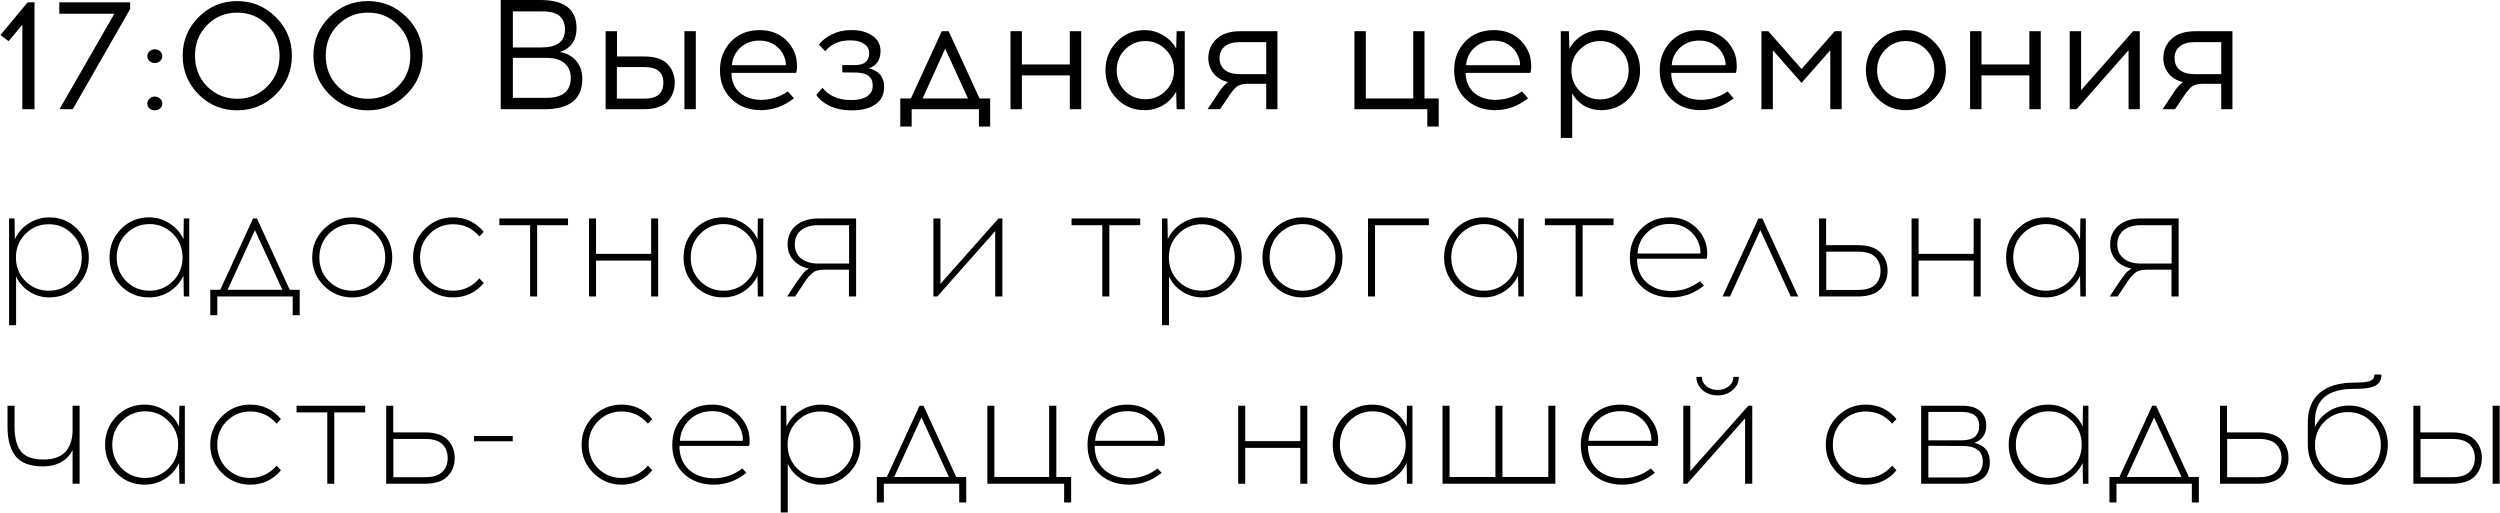 <?xml version="1.0" encoding="UTF-8"?> <svg xmlns="http://www.w3.org/2000/svg" width="2243" height="460" viewBox="0 0 2243 460" fill="none"><path d="M30.96 98H20.04V22.12L7.72 36.96L0.44 31.36L24.8 2.1H30.96V98ZM116.773 8.12L65.253 98H53.353L102.633 12.32H53.213V2.1H116.773V8.12ZM134.116 46.06C135.423 44.847 137.009 44.24 138.876 44.24C140.743 44.24 142.329 44.847 143.636 46.06C144.943 47.18 145.596 48.627 145.596 50.4C145.596 52.08 144.943 53.527 143.636 54.74C142.329 55.953 140.743 56.56 138.876 56.56C137.009 56.56 135.423 55.953 134.116 54.74C132.809 53.527 132.156 52.08 132.156 50.4C132.156 48.627 132.809 47.18 134.116 46.06ZM134.116 88.48C135.423 87.267 137.009 86.66 138.876 86.66C140.743 86.66 142.329 87.267 143.636 88.48C144.943 89.693 145.596 91.14 145.596 92.82C145.596 94.593 144.943 96.087 143.636 97.3C142.329 98.42 140.743 98.98 138.876 98.98C137.009 98.98 135.423 98.42 134.116 97.3C132.809 96.087 132.156 94.593 132.156 92.82C132.156 91.14 132.809 89.693 134.116 88.48ZM178.174 15.4C187.694 5.787 199.221 0.98 212.754 0.98C226.288 0.98 237.861 5.787 247.474 15.4C257.088 24.92 261.894 36.447 261.894 49.98C261.894 63.513 257.088 75.087 247.474 84.7C237.954 94.22 226.381 98.98 212.754 98.98C199.221 98.98 187.694 94.22 178.174 84.7C168.654 75.087 163.894 63.513 163.894 49.98C163.894 36.447 168.654 24.92 178.174 15.4ZM239.774 22.4C232.494 15.027 223.534 11.34 212.894 11.34C202.254 11.34 193.248 15.027 185.874 22.4C178.594 29.773 174.954 38.967 174.954 49.98C174.954 60.993 178.594 70.187 185.874 77.56C193.248 84.933 202.254 88.62 212.894 88.62C223.534 88.62 232.494 84.933 239.774 77.56C247.148 70.187 250.834 60.993 250.834 49.98C250.834 38.967 247.148 29.773 239.774 22.4ZM295.479 15.4C304.999 5.787 316.526 0.98 330.059 0.98C343.592 0.98 355.166 5.787 364.779 15.4C374.392 24.92 379.199 36.447 379.199 49.98C379.199 63.513 374.392 75.087 364.779 84.7C355.259 94.22 343.686 98.98 330.059 98.98C316.526 98.98 304.999 94.22 295.479 84.7C285.959 75.087 281.199 63.513 281.199 49.98C281.199 36.447 285.959 24.92 295.479 15.4ZM357.079 22.4C349.799 15.027 340.839 11.34 330.199 11.34C319.559 11.34 310.552 15.027 303.179 22.4C295.899 29.773 292.259 38.967 292.259 49.98C292.259 60.993 295.899 70.187 303.179 77.56C310.552 84.933 319.559 88.62 330.199 88.62C340.839 88.62 349.799 84.933 357.079 77.56C364.452 70.187 368.139 60.993 368.139 49.98C368.139 38.967 364.452 29.773 357.079 22.4ZM449.234 -6.67572e-06H484.794C506.447 -6.67572e-06 517.274 8.4 517.274 25.2C517.274 36.213 512.327 43.353 502.434 46.62C508.781 47.833 513.681 50.587 517.134 54.88C520.681 59.173 522.454 64.493 522.454 70.84C522.454 88.947 511.067 98 488.294 98H449.234V-6.67572e-06ZM460.154 10.22V42.56H485.774C499.867 42.56 506.914 37.193 506.914 26.46C506.914 21.513 505.421 17.593 502.434 14.7C499.541 11.713 493.987 10.22 485.774 10.22H460.154ZM460.154 51.94V87.78H490.254C504.814 87.78 512.094 81.807 512.094 69.86C512.094 64.353 510.274 60.013 506.634 56.84C502.994 53.573 497.534 51.94 490.254 51.94H460.154ZM553.588 50.68H577.668C587.654 50.68 594.748 52.967 598.948 57.54C603.241 62.113 605.388 67.667 605.388 74.2C605.388 77.28 604.921 80.127 603.988 82.74C603.148 85.353 601.748 87.873 599.788 90.3C597.828 92.633 594.934 94.5 591.108 95.9C587.374 97.3 582.894 98 577.668 98H543.368V28H553.588V50.68ZM624.288 98H614.068V28H624.288V98ZM553.448 88.48H578.508C589.614 88.48 595.168 83.72 595.168 74.2C595.168 64.867 589.614 60.2 578.508 60.2H553.448V88.48ZM681.505 27.02C689.065 27.02 695.552 28.84 700.965 32.48C706.378 36.12 710.392 41.113 713.005 47.46C714.125 50.167 714.778 53.293 714.965 56.84C715.245 60.387 715.012 63.233 714.265 65.38H656.305C656.305 72.753 658.732 78.633 663.585 83.02C668.532 87.313 674.878 89.507 682.625 89.6C691.492 89.6 699.565 87.08 706.845 82.04L712.305 88.2C703.252 95.293 693.358 98.84 682.625 98.84C671.798 98.747 662.978 95.387 656.165 88.76C649.352 82.133 645.945 73.547 645.945 63C645.945 52.827 649.212 44.287 655.745 37.38C662.372 30.473 670.958 27.02 681.505 27.02ZM681.505 36.4C674.598 36.4 668.812 38.547 664.145 42.84C659.572 47.133 657.098 52.36 656.725 58.52H705.025C705.212 56.093 704.698 53.433 703.485 50.54C701.712 46.247 698.912 42.84 695.085 40.32C691.258 37.707 686.732 36.4 681.505 36.4ZM779.515 61.32C788.662 63.467 793.235 69.067 793.235 78.12C793.235 84.84 790.622 90.02 785.395 93.66C780.168 97.207 773.355 98.98 764.955 98.98H762.575C755.948 98.98 749.788 97.627 744.095 94.92C738.495 92.12 734.575 88.807 732.335 84.98L738.075 78.82C740.315 81.993 743.628 84.607 748.015 86.66C752.495 88.713 757.302 89.74 762.435 89.74H764.675C770.088 89.74 774.475 88.667 777.835 86.52C781.288 84.28 783.015 81.06 783.015 76.86C783.015 69.113 778.022 65.193 768.035 65.1L755.715 64.96V58.38H767.055C775.548 58.38 779.795 54.833 779.795 47.74C779.795 44.1 778.255 41.3 775.175 39.34C772.188 37.287 768.408 36.26 763.835 36.26H762.155C753.102 36.26 745.822 39.48 740.315 45.92L734.715 39.9C737.702 36.167 741.715 33.087 746.755 30.66C751.888 28.233 757.255 27.02 762.855 27.02H764.675C771.862 27.02 777.882 28.7 782.735 32.06C787.588 35.42 790.015 39.993 790.015 45.78C790.015 53.713 786.515 58.893 779.515 61.32ZM888.371 113.54H878.291V98H817.951V113.54H807.731V88.34H817.251L844.971 28H851.131L878.851 88.34H888.371V113.54ZM848.051 43.68L827.751 88.34H868.491L848.051 43.68ZM970.049 98H959.829V67.62H916.849V98H906.629V28H916.849V57.82H959.829V28H970.049V98ZM1062.96 98H1055.68L1055.26 82.18C1052.56 87.22 1048.68 91.28 1043.64 94.36C1038.6 97.347 1033 98.84 1026.84 98.84C1016.95 98.84 1008.64 95.387 1001.92 88.48C995.203 81.48 991.843 72.987 991.843 63C991.843 53.013 995.203 44.52 1001.92 37.52C1008.64 30.52 1016.95 27.02 1026.84 27.02C1032.91 27.02 1038.46 28.56 1043.5 31.64C1048.64 34.627 1052.56 38.64 1055.26 43.68L1055.68 28H1062.96V98ZM1009.34 81.62C1014.38 86.567 1020.45 89.04 1027.54 89.04C1034.64 89.04 1040.7 86.567 1045.74 81.62C1050.78 76.673 1053.3 70.467 1053.3 63C1053.3 55.533 1050.78 49.327 1045.74 44.38C1040.7 39.34 1034.64 36.82 1027.54 36.82C1020.54 36.82 1014.52 39.34 1009.48 44.38C1004.44 49.327 1001.92 55.533 1001.92 63C1001.92 70.467 1004.4 76.673 1009.34 81.62ZM1146.13 98H1136.05V75.18H1118.97C1114.68 75.273 1111.46 76.207 1109.31 77.98C1107.17 79.753 1104.32 83.393 1100.77 88.9L1094.61 98H1083.41L1090.83 86.94C1091.02 86.66 1091.49 85.96 1092.23 84.84C1093.07 83.627 1093.54 82.88 1093.63 82.6C1093.82 82.32 1094.24 81.713 1094.89 80.78C1095.55 79.847 1096.01 79.24 1096.29 78.96C1096.57 78.68 1096.99 78.213 1097.55 77.56C1098.11 76.813 1098.58 76.3 1098.95 76.02C1099.33 75.647 1099.75 75.227 1100.21 74.76C1100.77 74.293 1101.33 73.92 1101.89 73.64C1096.39 72.427 1092.05 69.86 1088.87 65.94C1085.7 61.927 1084.11 57.353 1084.11 52.22C1084.11 45.313 1086.54 39.573 1091.39 35C1096.25 30.333 1103.48 28 1113.09 28H1146.13V98ZM1136.05 37.8H1112.11C1106.42 37.8 1101.99 39.107 1098.81 41.72C1095.73 44.24 1094.19 47.74 1094.19 52.22C1094.19 56.607 1095.73 60.107 1098.81 62.72C1101.99 65.24 1106.42 66.5 1112.11 66.5H1136.05V37.8ZM1290.8 113.54H1280.58V98H1215.2V28H1225.42V88.34H1267.98V28H1278.06V88.34H1290.8V113.54ZM1340.22 27.02C1347.78 27.02 1354.26 28.84 1359.68 32.48C1365.09 36.12 1369.1 41.113 1371.72 47.46C1372.84 50.167 1373.49 53.293 1373.68 56.84C1373.96 60.387 1373.72 63.233 1372.98 65.38H1315.02C1315.02 72.753 1317.44 78.633 1322.3 83.02C1327.24 87.313 1333.59 89.507 1341.34 89.6C1350.2 89.6 1358.28 87.08 1365.56 82.04L1371.02 88.2C1361.96 95.293 1352.07 98.84 1341.34 98.84C1330.51 98.747 1321.69 95.387 1314.88 88.76C1308.06 82.133 1304.66 73.547 1304.66 63C1304.66 52.827 1307.92 44.287 1314.46 37.38C1321.08 30.473 1329.67 27.02 1340.22 27.02ZM1340.22 36.4C1333.31 36.4 1327.52 38.547 1322.86 42.84C1318.28 47.133 1315.81 52.36 1315.44 58.52H1363.74C1363.92 56.093 1363.41 53.433 1362.2 50.54C1360.42 46.247 1357.62 42.84 1353.8 40.32C1349.97 37.707 1345.44 36.4 1340.22 36.4ZM1436.46 27.02C1446.35 27.02 1454.66 30.52 1461.38 37.52C1468.1 44.52 1471.46 53.013 1471.46 63C1471.46 72.987 1468.1 81.48 1461.38 88.48C1454.66 95.387 1446.35 98.84 1436.46 98.84C1430.86 98.84 1425.72 97.487 1421.06 94.78C1416.48 91.98 1412.98 88.293 1410.56 83.72V123.76H1400.34V28H1407.62L1408.04 43.82C1410.74 38.78 1414.62 34.72 1419.66 31.64C1424.7 28.56 1430.3 27.02 1436.46 27.02ZM1435.62 36.82C1428.52 36.82 1422.46 39.34 1417.42 44.38C1412.38 49.327 1409.86 55.533 1409.86 63C1409.86 70.467 1412.38 76.72 1417.42 81.76C1422.46 86.707 1428.52 89.18 1435.62 89.18C1442.62 89.18 1448.64 86.707 1453.68 81.76C1458.72 76.72 1461.24 70.467 1461.24 63C1461.24 55.533 1458.72 49.327 1453.68 44.38C1448.64 39.34 1442.62 36.82 1435.62 36.82ZM1524.65 27.02C1532.21 27.02 1538.7 28.84 1544.11 32.48C1549.52 36.12 1553.54 41.113 1556.15 47.46C1557.27 50.167 1557.92 53.293 1558.11 56.84C1558.39 60.387 1558.16 63.233 1557.41 65.38H1499.45C1499.45 72.753 1501.88 78.633 1506.73 83.02C1511.68 87.313 1518.02 89.507 1525.77 89.6C1534.64 89.6 1542.71 87.08 1549.99 82.04L1555.45 88.2C1546.4 95.293 1536.5 98.84 1525.77 98.84C1514.94 98.747 1506.12 95.387 1499.31 88.76C1492.5 82.133 1489.09 73.547 1489.09 63C1489.09 52.827 1492.36 44.287 1498.89 37.38C1505.52 30.473 1514.1 27.02 1524.65 27.02ZM1524.65 36.4C1517.74 36.4 1511.96 38.547 1507.29 42.84C1502.72 47.133 1500.24 52.36 1499.87 58.52H1548.17C1548.36 56.093 1547.84 53.433 1546.63 50.54C1544.86 46.247 1542.06 42.84 1538.23 40.32C1534.4 37.707 1529.88 36.4 1524.65 36.4ZM1652.34 98H1642.12V45.08L1616.36 74.34L1590.6 45.08V98H1580.38V28H1586.54L1616.36 61.88L1646.18 28H1652.34V98ZM1709.91 27.02C1719.9 27.02 1728.39 30.567 1735.39 37.66C1742.39 44.66 1745.89 53.107 1745.89 63C1745.89 72.893 1742.39 81.34 1735.39 88.34C1728.39 95.34 1719.9 98.84 1709.91 98.84C1699.92 98.84 1691.43 95.34 1684.43 88.34C1677.52 81.34 1674.07 72.893 1674.07 63C1674.07 53.013 1677.57 44.52 1684.57 37.52C1691.57 30.52 1700.02 27.02 1709.91 27.02ZM1709.77 36.82C1702.77 36.82 1696.75 39.34 1691.71 44.38C1686.67 49.327 1684.15 55.533 1684.15 63C1684.15 70.467 1686.62 76.673 1691.57 81.62C1696.61 86.567 1702.68 89.04 1709.77 89.04C1716.86 89.04 1722.93 86.567 1727.97 81.62C1733.01 76.673 1735.53 70.467 1735.53 63C1735.53 55.533 1733.01 49.327 1727.97 44.38C1722.93 39.34 1716.86 36.82 1709.77 36.82ZM1830.97 98H1820.75V67.62H1777.77V98H1767.55V28H1777.77V57.82H1820.75V28H1830.97V98ZM1919.82 98H1909.74V45.08L1863.12 98H1856.96V28H1867.18V80.92L1913.8 28H1919.82V98ZM2002.95 98H1992.87V75.18H1975.79C1971.5 75.273 1968.28 76.207 1966.13 77.98C1963.98 79.753 1961.14 83.393 1957.59 88.9L1951.43 98H1940.23L1947.65 86.94C1947.84 86.66 1948.3 85.96 1949.05 84.84C1949.89 83.627 1950.36 82.88 1950.45 82.6C1950.64 82.32 1951.06 81.713 1951.71 80.78C1952.36 79.847 1952.83 79.24 1953.11 78.96C1953.39 78.68 1953.81 78.213 1954.37 77.56C1954.93 76.813 1955.4 76.3 1955.77 76.02C1956.14 75.647 1956.56 75.227 1957.03 74.76C1957.59 74.293 1958.15 73.92 1958.71 73.64C1953.2 72.427 1948.86 69.86 1945.69 65.94C1942.52 61.927 1940.93 57.353 1940.93 52.22C1940.93 45.313 1943.36 39.573 1948.21 35C1953.06 30.333 1960.3 28 1969.91 28H2002.95V98ZM1992.87 37.8H1968.93C1963.24 37.8 1958.8 39.107 1955.63 41.72C1952.55 44.24 1951.01 47.74 1951.01 52.22C1951.01 56.607 1952.55 60.107 1955.63 62.72C1958.8 65.24 1963.24 66.5 1968.93 66.5H1992.87V37.8ZM44.26 195.02C54.153 195.02 62.507 198.52 69.32 205.52C76.227 212.52 79.68 221.013 79.68 231C79.68 240.987 76.227 249.48 69.32 256.48C62.507 263.387 54.153 266.84 44.26 266.84C37.727 266.84 31.753 265.113 26.34 261.66C21.02 258.207 17.053 253.68 14.44 248.08V291.76H8.14V196H13.04L13.32 214.62C16.027 208.74 20.18 204.027 25.78 200.48C31.38 196.84 37.54 195.02 44.26 195.02ZM64.7 209.86C59.007 204.073 52.053 201.18 43.84 201.18C35.627 201.18 28.627 204.073 22.84 209.86C17.147 215.553 14.3 222.6 14.3 231C14.3 239.4 17.147 246.493 22.84 252.28C28.627 257.973 35.627 260.82 43.84 260.82C52.053 260.82 59.007 257.973 64.7 252.28C70.487 246.493 73.38 239.4 73.38 231C73.38 222.6 70.487 215.553 64.7 209.86ZM169.8 266H164.9L164.62 247.38C161.913 253.167 157.76 257.88 152.16 261.52C146.653 265.067 140.493 266.84 133.68 266.84C123.786 266.84 115.386 263.387 108.48 256.48C101.666 249.48 98.26 240.987 98.26 231C98.26 221.013 101.666 212.52 108.48 205.52C115.386 198.52 123.786 195.02 133.68 195.02C140.493 195.02 146.653 196.84 152.16 200.48C157.76 204.027 161.913 208.74 164.62 214.62L164.9 196H169.8V266ZM134.24 260.82C142.36 260.82 149.313 257.973 155.1 252.28C160.886 246.493 163.78 239.4 163.78 231C163.78 222.6 160.886 215.507 155.1 209.72C149.313 203.933 142.36 201.04 134.24 201.04C126.026 201.04 119.026 203.933 113.24 209.72C107.546 215.507 104.7 222.6 104.7 231C104.7 239.4 107.546 246.493 113.24 252.28C119.026 257.973 126.026 260.82 134.24 260.82ZM268.895 282.8H262.595V266H194.975V282.8H188.675V259.98H197.635L227.035 196H230.535L259.935 259.98H268.895V282.8ZM228.715 206.5L204.215 259.98H253.355L228.715 206.5ZM290.595 205.52C297.595 198.52 306.042 195.02 315.935 195.02C325.829 195.02 334.275 198.567 341.275 205.66C348.369 212.66 351.915 221.107 351.915 231C351.915 240.893 348.415 249.34 341.415 256.34C334.415 263.34 325.922 266.84 315.935 266.84C306.042 266.84 297.595 263.34 290.595 256.34C283.595 249.34 280.095 240.893 280.095 231C280.095 221.013 283.595 212.52 290.595 205.52ZM316.075 201.04C307.862 201.04 300.862 203.933 295.075 209.72C289.382 215.507 286.535 222.6 286.535 231C286.535 239.4 289.382 246.493 295.075 252.28C300.862 257.973 307.862 260.82 316.075 260.82C324.195 260.82 331.149 257.973 336.935 252.28C342.722 246.493 345.615 239.4 345.615 231C345.615 222.6 342.722 215.507 336.935 209.72C331.149 203.933 324.195 201.04 316.075 201.04ZM406.443 195.02C417.643 195.02 426.837 199.36 434.023 208.04L430.103 212.1C423.85 204.82 415.963 201.18 406.443 201.18C398.23 201.18 391.23 204.073 385.443 209.86C379.75 215.553 376.903 222.6 376.903 231C376.903 239.4 379.75 246.493 385.443 252.28C391.23 257.973 398.23 260.82 406.443 260.82C415.87 260.82 423.757 257.133 430.103 249.76L434.023 253.96C426.837 262.547 417.643 266.84 406.443 266.84C396.55 266.84 388.103 263.34 381.103 256.34C374.103 249.34 370.603 240.893 370.603 231C370.603 221.013 374.103 212.52 381.103 205.52C388.103 198.52 396.55 195.02 406.443 195.02ZM481.911 202.02V266H475.611V202.02H448.031V196H509.631V202.02H481.911ZM590.495 266H584.195V233.8H534.775V266H528.475V196H534.775V227.78H584.195V196H590.495V266ZM684.819 266H679.919L679.639 247.38C676.932 253.167 672.779 257.88 667.179 261.52C661.672 265.067 655.512 266.84 648.699 266.84C638.806 266.84 630.406 263.387 623.499 256.48C616.686 249.48 613.279 240.987 613.279 231C613.279 221.013 616.686 212.52 623.499 205.52C630.406 198.52 638.806 195.02 648.699 195.02C655.512 195.02 661.672 196.84 667.179 200.48C672.779 204.027 676.932 208.74 679.639 214.62L679.919 196H684.819V266ZM649.259 260.82C657.379 260.82 664.332 257.973 670.119 252.28C675.906 246.493 678.799 239.4 678.799 231C678.799 222.6 675.906 215.507 670.119 209.72C664.332 203.933 657.379 201.04 649.259 201.04C641.046 201.04 634.046 203.933 628.259 209.72C622.566 215.507 619.719 222.6 619.719 231C619.719 239.4 622.566 246.493 628.259 252.28C634.046 257.973 641.046 260.82 649.259 260.82ZM768.095 266H761.655V241.92H739.675C736.968 242.013 734.728 242.293 732.955 242.76C731.275 243.227 729.548 244.3 727.775 245.98C726.002 247.66 724.648 249.153 723.715 250.46C722.782 251.767 721.102 254.287 718.675 258.02L713.355 266H706.215L712.795 256.06C713.262 255.313 714.008 254.193 715.035 252.7C716.155 251.113 716.948 250.04 717.415 249.48C717.882 248.827 718.535 247.94 719.375 246.82C720.215 245.7 720.868 244.86 721.335 244.3C721.895 243.74 722.548 243.18 723.295 242.62C724.135 241.967 724.928 241.407 725.675 240.94C719.795 239.727 715.128 237.16 711.675 233.24C708.315 229.32 706.635 224.653 706.635 219.24C706.635 212.427 709.062 206.873 713.915 202.58C718.862 198.193 725.815 196 734.775 196H768.095V266ZM761.795 202.02H734.355C727.728 202.02 722.502 203.56 718.675 206.64C714.942 209.72 713.075 213.92 713.075 219.24C713.075 224.56 714.942 228.76 718.675 231.84C722.502 234.92 727.728 236.46 734.355 236.46H761.795V202.02ZM899.34 266H892.9V207.34L840.96 266H837.46V196H843.76V254.66L895.84 196H899.34V266ZM995.29 202.02V266H988.99V202.02H961.41V196H1023.01V202.02H995.29ZM1078.67 195.02C1088.57 195.02 1096.92 198.52 1103.73 205.52C1110.64 212.52 1114.09 221.013 1114.09 231C1114.09 240.987 1110.64 249.48 1103.73 256.48C1096.92 263.387 1088.57 266.84 1078.67 266.84C1072.14 266.84 1066.17 265.113 1060.75 261.66C1055.43 258.207 1051.47 253.68 1048.85 248.08V291.76H1042.55V196H1047.45L1047.73 214.62C1050.44 208.74 1054.59 204.027 1060.19 200.48C1065.79 196.84 1071.95 195.02 1078.67 195.02ZM1099.11 209.86C1093.42 204.073 1086.47 201.18 1078.25 201.18C1070.04 201.18 1063.04 204.073 1057.25 209.86C1051.56 215.553 1048.71 222.6 1048.71 231C1048.71 239.4 1051.56 246.493 1057.25 252.28C1063.04 257.973 1070.04 260.82 1078.25 260.82C1086.47 260.82 1093.42 257.973 1099.11 252.28C1104.9 246.493 1107.79 239.4 1107.79 231C1107.79 222.6 1104.9 215.553 1099.11 209.86ZM1143.17 205.52C1150.17 198.52 1158.62 195.02 1168.51 195.02C1178.41 195.02 1186.85 198.567 1193.85 205.66C1200.95 212.66 1204.49 221.107 1204.49 231C1204.49 240.893 1200.99 249.34 1193.99 256.34C1186.99 263.34 1178.5 266.84 1168.51 266.84C1158.62 266.84 1150.17 263.34 1143.17 256.34C1136.17 249.34 1132.67 240.893 1132.67 231C1132.67 221.013 1136.17 212.52 1143.17 205.52ZM1168.65 201.04C1160.44 201.04 1153.44 203.933 1147.65 209.72C1141.96 215.507 1139.11 222.6 1139.11 231C1139.11 239.4 1141.96 246.493 1147.65 252.28C1153.44 257.973 1160.44 260.82 1168.65 260.82C1176.77 260.82 1183.73 257.973 1189.51 252.28C1195.3 246.493 1198.19 239.4 1198.19 231C1198.19 222.6 1195.3 215.507 1189.51 209.72C1183.73 203.933 1176.77 201.04 1168.65 201.04ZM1233.68 202.02V266H1227.38V196H1281.98V202.02H1233.68ZM1367.18 266H1362.28L1362 247.38C1359.3 253.167 1355.14 257.88 1349.54 261.52C1344.04 265.067 1337.88 266.84 1331.06 266.84C1321.17 266.84 1312.77 263.387 1305.86 256.48C1299.05 249.48 1295.64 240.987 1295.64 231C1295.64 221.013 1299.05 212.52 1305.86 205.52C1312.77 198.52 1321.17 195.02 1331.06 195.02C1337.88 195.02 1344.04 196.84 1349.54 200.48C1355.14 204.027 1359.3 208.74 1362 214.62L1362.28 196H1367.18V266ZM1331.62 260.82C1339.74 260.82 1346.7 257.973 1352.48 252.28C1358.27 246.493 1361.16 239.4 1361.16 231C1361.16 222.6 1358.27 215.507 1352.48 209.72C1346.7 203.933 1339.74 201.04 1331.62 201.04C1323.41 201.04 1316.41 203.933 1310.62 209.72C1304.93 215.507 1302.08 222.6 1302.08 231C1302.08 239.4 1304.93 246.493 1310.62 252.28C1316.41 257.973 1323.41 260.82 1331.62 260.82ZM1419.94 202.02V266H1413.64V202.02H1386.06V196H1447.66V202.02H1419.94ZM1498 195.02C1505.56 195.02 1512.1 196.98 1517.6 200.9C1523.2 204.727 1527.26 209.86 1529.78 216.3C1530.72 218.633 1531.32 221.433 1531.6 224.7C1531.88 227.873 1531.74 230.347 1531.18 232.12H1468.74C1468.74 240.987 1471.54 248.033 1477.14 253.26C1482.84 258.393 1490.26 261.007 1499.4 261.1C1509.02 261.1 1517.6 258.16 1525.16 252.28L1528.8 256.2C1520.12 263.293 1510.32 266.84 1499.4 266.84C1488.39 266.747 1479.43 263.433 1472.52 256.9C1465.71 250.367 1462.3 241.733 1462.3 231C1462.3 220.92 1465.62 212.427 1472.24 205.52C1478.96 198.52 1487.55 195.02 1498 195.02ZM1498.14 200.9C1490.02 200.9 1483.26 203.467 1477.84 208.6C1472.52 213.64 1469.63 219.94 1469.16 227.5H1525.58C1525.77 224.233 1525.26 221.107 1524.04 218.12C1521.99 212.893 1518.72 208.74 1514.24 205.66C1509.76 202.487 1504.4 200.9 1498.14 200.9ZM1579.35 206.5L1552.19 266H1545.47L1577.67 196H1581.17L1613.37 266H1606.65L1579.35 206.5ZM1638.37 219.94H1666.51C1675.94 219.94 1682.8 222.133 1687.09 226.52C1691.38 230.907 1693.53 236.367 1693.53 242.9C1693.53 249.527 1691.38 255.033 1687.09 259.42C1682.8 263.807 1675.94 266 1666.51 266H1632.07V196H1638.37V219.94ZM1638.51 260.12H1667.07C1674.16 260.12 1679.3 258.533 1682.47 255.36C1685.64 252.187 1687.23 248.033 1687.23 242.9C1687.23 237.86 1685.64 233.753 1682.47 230.58C1679.3 227.407 1674.16 225.82 1667.07 225.82H1638.51V260.12ZM1777.08 266H1770.78V233.8H1721.36V266H1715.06V196H1721.36V227.78H1770.78V196H1777.08V266ZM1871.4 266H1866.5L1866.22 247.38C1863.51 253.167 1859.36 257.88 1853.76 261.52C1848.25 265.067 1842.09 266.84 1835.28 266.84C1825.39 266.84 1816.99 263.387 1810.08 256.48C1803.27 249.48 1799.86 240.987 1799.86 231C1799.86 221.013 1803.27 212.52 1810.08 205.52C1816.99 198.52 1825.39 195.02 1835.28 195.02C1842.09 195.02 1848.25 196.84 1853.76 200.48C1859.36 204.027 1863.51 208.74 1866.22 214.62L1866.5 196H1871.4V266ZM1835.84 260.82C1843.96 260.82 1850.91 257.973 1856.7 252.28C1862.49 246.493 1865.38 239.4 1865.38 231C1865.38 222.6 1862.49 215.507 1856.7 209.72C1850.91 203.933 1843.96 201.04 1835.84 201.04C1827.63 201.04 1820.63 203.933 1814.84 209.72C1809.15 215.507 1806.3 222.6 1806.3 231C1806.3 239.4 1809.15 246.493 1814.84 252.28C1820.63 257.973 1827.63 260.82 1835.84 260.82ZM1954.68 266H1948.24V241.92H1926.26C1923.55 242.013 1921.31 242.293 1919.54 242.76C1917.86 243.227 1916.13 244.3 1914.36 245.98C1912.58 247.66 1911.23 249.153 1910.3 250.46C1909.36 251.767 1907.68 254.287 1905.26 258.02L1899.94 266H1892.8L1899.38 256.06C1899.84 255.313 1900.59 254.193 1901.62 252.7C1902.74 251.113 1903.53 250.04 1904 249.48C1904.46 248.827 1905.12 247.94 1905.96 246.82C1906.8 245.7 1907.45 244.86 1907.92 244.3C1908.48 243.74 1909.13 243.18 1909.88 242.62C1910.72 241.967 1911.51 241.407 1912.26 240.94C1906.38 239.727 1901.71 237.16 1898.26 233.24C1894.9 229.32 1893.22 224.653 1893.22 219.24C1893.22 212.427 1895.64 206.873 1900.5 202.58C1905.44 198.193 1912.4 196 1921.36 196H1954.68V266ZM1948.38 202.02H1920.94C1914.31 202.02 1909.08 203.56 1905.26 206.64C1901.52 209.72 1899.66 213.92 1899.66 219.24C1899.66 224.56 1901.52 228.76 1905.26 231.84C1909.08 234.92 1914.31 236.46 1920.94 236.46H1948.38V202.02ZM71.42 434H65.12V403.76C62.787 408.52 59.333 412.16 54.76 414.68C50.187 417.2 44.82 418.46 38.66 418.46C27.18 418.46 18.967 415.427 14.02 409.36C9.167 403.2 6.74 394.38 6.74 382.9V364H13.04V382.76C13.04 392.653 14.953 400.073 18.78 405.02C22.7 409.873 29.56 412.3 39.36 412.3C44.213 412.3 48.367 411.553 51.82 410.06C55.367 408.567 58.073 406.513 59.94 403.9C61.807 401.287 63.113 398.533 63.86 395.64C64.7 392.653 65.12 389.433 65.12 385.98V364H71.42V434ZM165.835 434H160.935L160.655 415.38C157.948 421.167 153.795 425.88 148.195 429.52C142.688 433.067 136.528 434.84 129.715 434.84C119.821 434.84 111.421 431.387 104.515 424.48C97.701 417.48 94.295 408.987 94.295 399C94.295 389.013 97.701 380.52 104.515 373.52C111.421 366.52 119.821 363.02 129.715 363.02C136.528 363.02 142.688 364.84 148.195 368.48C153.795 372.027 157.948 376.74 160.655 382.62L160.935 364H165.835V434ZM130.275 428.82C138.395 428.82 145.348 425.973 151.135 420.28C156.921 414.493 159.815 407.4 159.815 399C159.815 390.6 156.921 383.507 151.135 377.72C145.348 371.933 138.395 369.04 130.275 369.04C122.061 369.04 115.061 371.933 109.275 377.72C103.581 383.507 100.735 390.6 100.735 399C100.735 407.4 103.581 414.493 109.275 420.28C115.061 425.973 122.061 428.82 130.275 428.82ZM224.471 363.02C235.671 363.02 244.864 367.36 252.051 376.04L248.131 380.1C241.877 372.82 233.991 369.18 224.471 369.18C216.257 369.18 209.257 372.073 203.471 377.86C197.777 383.553 194.931 390.6 194.931 399C194.931 407.4 197.777 414.493 203.471 420.28C209.257 425.973 216.257 428.82 224.471 428.82C233.897 428.82 241.784 425.133 248.131 417.76L252.051 421.96C244.864 430.547 235.671 434.84 224.471 434.84C214.577 434.84 206.131 431.34 199.131 424.34C192.131 417.34 188.631 408.893 188.631 399C188.631 389.013 192.131 380.52 199.131 373.52C206.131 366.52 214.577 363.02 224.471 363.02ZM299.938 370.02V434H293.638V370.02H266.058V364H327.658V370.02H299.938ZM352.803 387.94H380.943C390.369 387.94 397.229 390.133 401.523 394.52C405.816 398.907 407.963 404.367 407.963 410.9C407.963 417.527 405.816 423.033 401.523 427.42C397.229 431.807 390.369 434 380.943 434H346.503V364H352.803V387.94ZM352.943 428.12H381.503C388.596 428.12 393.729 426.533 396.903 423.36C400.076 420.187 401.663 416.033 401.663 410.9C401.663 405.86 400.076 401.753 396.903 398.58C393.729 395.407 388.596 393.82 381.503 393.82H352.943V428.12ZM460.011 395.92H425.291V391.16H460.011V395.92ZM557.654 363.02C568.854 363.02 578.048 367.36 585.234 376.04L581.314 380.1C575.061 372.82 567.174 369.18 557.654 369.18C549.441 369.18 542.441 372.073 536.654 377.86C530.961 383.553 528.114 390.6 528.114 399C528.114 407.4 530.961 414.493 536.654 420.28C542.441 425.973 549.441 428.82 557.654 428.82C567.081 428.82 574.968 425.133 581.314 417.76L585.234 421.96C578.048 430.547 568.854 434.84 557.654 434.84C547.761 434.84 539.314 431.34 532.314 424.34C525.314 417.34 521.814 408.893 521.814 399C521.814 389.013 525.314 380.52 532.314 373.52C539.314 366.52 547.761 363.02 557.654 363.02ZM638.862 363.02C646.422 363.02 652.955 364.98 658.462 368.9C664.062 372.727 668.122 377.86 670.642 384.3C671.575 386.633 672.182 389.433 672.462 392.7C672.742 395.873 672.602 398.347 672.042 400.12H609.602C609.602 408.987 612.402 416.033 618.002 421.26C623.695 426.393 631.115 429.007 640.262 429.1C649.875 429.1 658.462 426.16 666.022 420.28L669.662 424.2C660.982 431.293 651.182 434.84 640.262 434.84C629.249 434.747 620.289 431.433 613.382 424.9C606.569 418.367 603.162 409.733 603.162 399C603.162 388.92 606.475 380.427 613.102 373.52C619.822 366.52 628.409 363.02 638.862 363.02ZM639.002 368.9C630.882 368.9 624.115 371.467 618.702 376.6C613.382 381.64 610.489 387.94 610.022 395.5H666.442C666.629 392.233 666.115 389.107 664.902 386.12C662.849 380.893 659.582 376.74 655.102 373.66C650.622 370.487 645.255 368.9 639.002 368.9ZM736.604 363.02C746.497 363.02 754.85 366.52 761.664 373.52C768.57 380.52 772.024 389.013 772.024 399C772.024 408.987 768.57 417.48 761.664 424.48C754.85 431.387 746.497 434.84 736.604 434.84C730.07 434.84 724.097 433.113 718.684 429.66C713.364 426.207 709.397 421.68 706.784 416.08V459.76H700.484V364H705.384L705.664 382.62C708.37 376.74 712.524 372.027 718.124 368.48C723.724 364.84 729.884 363.02 736.604 363.02ZM757.044 377.86C751.35 372.073 744.397 369.18 736.184 369.18C727.97 369.18 720.97 372.073 715.184 377.86C709.49 383.553 706.644 390.6 706.644 399C706.644 407.4 709.49 414.493 715.184 420.28C720.97 425.973 727.97 428.82 736.184 428.82C744.397 428.82 751.35 425.973 757.044 420.28C762.83 414.493 765.724 407.4 765.724 399C765.724 390.6 762.83 383.553 757.044 377.86ZM866.903 450.8H860.603V434H792.983V450.8H786.683V427.98H795.643L825.043 364H828.543L857.943 427.98H866.903V450.8ZM826.723 374.5L802.223 427.98H851.363L826.723 374.5ZM961.038 450.8H954.738V434H885.858V364H892.158V427.98H941.298V364H947.738V427.98H961.038V450.8ZM1011.42 363.02C1018.98 363.02 1025.51 364.98 1031.02 368.9C1036.62 372.727 1040.68 377.86 1043.2 384.3C1044.13 386.633 1044.74 389.433 1045.02 392.7C1045.3 395.873 1045.16 398.347 1044.6 400.12H982.16C982.16 408.987 984.96 416.033 990.56 421.26C996.254 426.393 1003.67 429.007 1012.82 429.1C1022.43 429.1 1031.02 426.16 1038.58 420.28L1042.22 424.2C1033.54 431.293 1023.74 434.84 1012.82 434.84C1001.81 434.747 992.847 431.433 985.94 424.9C979.127 418.367 975.72 409.733 975.72 399C975.72 388.92 979.034 380.427 985.66 373.52C992.38 366.52 1000.97 363.02 1011.42 363.02ZM1011.56 368.9C1003.44 368.9 996.674 371.467 991.26 376.6C985.94 381.64 983.047 387.94 982.58 395.5H1039C1039.19 392.233 1038.67 389.107 1037.46 386.12C1035.41 380.893 1032.14 376.74 1027.66 373.66C1023.18 370.487 1017.81 368.9 1011.56 368.9ZM1172.92 434H1166.62V401.8H1117.2V434H1110.9V364H1117.2V395.78H1166.62V364H1172.92V434ZM1267.24 434H1262.34L1262.06 415.38C1259.35 421.167 1255.2 425.88 1249.6 429.52C1244.09 433.067 1237.93 434.84 1231.12 434.84C1221.23 434.84 1212.83 431.387 1205.92 424.48C1199.11 417.48 1195.7 408.987 1195.7 399C1195.7 389.013 1199.11 380.52 1205.92 373.52C1212.83 366.52 1221.23 363.02 1231.12 363.02C1237.93 363.02 1244.09 364.84 1249.6 368.48C1255.2 372.027 1259.35 376.74 1262.06 382.62L1262.34 364H1267.24V434ZM1231.68 428.82C1239.8 428.82 1246.75 425.973 1252.54 420.28C1258.33 414.493 1261.22 407.4 1261.22 399C1261.22 390.6 1258.33 383.507 1252.54 377.72C1246.75 371.933 1239.8 369.04 1231.68 369.04C1223.47 369.04 1216.47 371.933 1210.68 377.72C1204.99 383.507 1202.14 390.6 1202.14 399C1202.14 407.4 1204.99 414.493 1210.68 420.28C1216.47 425.973 1223.47 428.82 1231.68 428.82ZM1395.46 434H1294.24V364H1300.54V427.98H1341.7V364H1348V427.98H1389.16V364H1395.46V434ZM1453.98 363.02C1461.54 363.02 1468.07 364.98 1473.58 368.9C1479.18 372.727 1483.24 377.86 1485.76 384.3C1486.69 386.633 1487.3 389.433 1487.58 392.7C1487.86 395.873 1487.72 398.347 1487.16 400.12H1424.72C1424.72 408.987 1427.52 416.033 1433.12 421.26C1438.81 426.393 1446.23 429.007 1455.38 429.1C1464.99 429.1 1473.58 426.16 1481.14 420.28L1484.78 424.2C1476.1 431.293 1466.3 434.84 1455.38 434.84C1444.37 434.747 1435.41 431.433 1428.5 424.9C1421.69 418.367 1418.28 409.733 1418.28 399C1418.28 388.92 1421.59 380.427 1428.22 373.52C1434.94 366.52 1443.53 363.02 1453.98 363.02ZM1454.12 368.9C1446 368.9 1439.23 371.467 1433.82 376.6C1428.5 381.64 1425.61 387.94 1425.14 395.5H1481.56C1481.75 392.233 1481.23 389.107 1480.02 386.12C1477.97 380.893 1474.7 376.74 1470.22 373.66C1465.74 370.487 1460.37 368.9 1454.12 368.9ZM1554.49 350C1550.85 353.173 1546.37 354.76 1541.05 354.76C1535.73 354.76 1531.21 353.173 1527.47 350C1523.83 346.827 1522.01 342.86 1522.01 338.1H1526.91C1526.91 341.46 1528.27 344.26 1530.97 346.5C1533.68 348.74 1537.04 349.86 1541.05 349.86C1545.07 349.86 1548.43 348.74 1551.13 346.5C1553.84 344.26 1555.19 341.46 1555.19 338.1H1560.09C1560.09 342.86 1558.23 346.827 1554.49 350ZM1572.13 434H1565.69V375.34L1513.75 434H1510.25V364H1516.55V422.66L1568.63 364H1572.13V434ZM1673.96 363.02C1685.16 363.02 1694.36 367.36 1701.54 376.04L1697.62 380.1C1691.37 372.82 1683.48 369.18 1673.96 369.18C1665.75 369.18 1658.75 372.073 1652.96 377.86C1647.27 383.553 1644.42 390.6 1644.42 399C1644.42 407.4 1647.27 414.493 1652.96 420.28C1658.75 425.973 1665.75 428.82 1673.96 428.82C1683.39 428.82 1691.28 425.133 1697.62 417.76L1701.54 421.96C1694.36 430.547 1685.16 434.84 1673.96 434.84C1664.07 434.84 1655.62 431.34 1648.62 424.34C1641.62 417.34 1638.12 408.893 1638.12 399C1638.12 389.013 1641.62 380.52 1648.62 373.52C1655.62 366.52 1664.07 363.02 1673.96 363.02ZM1723.67 364H1760.35C1767.72 364 1773.18 365.633 1776.73 368.9C1780.28 372.167 1782.05 376.413 1782.05 381.64C1782.05 389.573 1778.5 394.8 1771.41 397.32C1780.65 399.467 1785.27 405.207 1785.27 414.54C1785.27 427.513 1777.06 434 1760.63 434H1723.67V364ZM1730.11 369.6V395.08H1760.21C1770.57 394.987 1775.75 390.693 1775.75 382.2C1775.75 373.8 1770.57 369.6 1760.21 369.6H1730.11ZM1730.11 428.4H1760.77C1772.9 428.4 1778.97 423.687 1778.97 414.26C1778.97 404.833 1772.95 400.12 1760.91 400.12L1730.11 399.98V428.4ZM1873.73 434H1868.83L1868.55 415.38C1865.84 421.167 1861.69 425.88 1856.09 429.52C1850.58 433.067 1844.42 434.84 1837.61 434.84C1827.71 434.84 1819.31 431.387 1812.41 424.48C1805.59 417.48 1802.19 408.987 1802.19 399C1802.19 389.013 1805.59 380.52 1812.41 373.52C1819.31 366.52 1827.71 363.02 1837.61 363.02C1844.42 363.02 1850.58 364.84 1856.09 368.48C1861.69 372.027 1865.84 376.74 1868.55 382.62L1868.83 364H1873.73V434ZM1838.17 428.82C1846.29 428.82 1853.24 425.973 1859.03 420.28C1864.81 414.493 1867.71 407.4 1867.71 399C1867.71 390.6 1864.81 383.507 1859.03 377.72C1853.24 371.933 1846.29 369.04 1838.17 369.04C1829.95 369.04 1822.95 371.933 1817.17 377.72C1811.47 383.507 1808.63 390.6 1808.63 399C1808.63 407.4 1811.47 414.493 1817.17 420.28C1822.95 425.973 1829.95 428.82 1838.17 428.82ZM1972.82 450.8H1966.52V434H1898.9V450.8H1892.6V427.98H1901.56L1930.96 364H1934.46L1963.86 427.98H1972.82V450.8ZM1932.64 374.5L1908.14 427.98H1957.28L1932.64 374.5ZM1998.08 387.94H2026.22C2035.64 387.94 2042.5 390.133 2046.8 394.52C2051.09 398.907 2053.24 404.367 2053.24 410.9C2053.24 417.527 2051.09 423.033 2046.8 427.42C2042.5 431.807 2035.64 434 2026.22 434H1991.78V364H1998.08V387.94ZM1998.22 428.12H2026.78C2033.87 428.12 2039 426.533 2042.18 423.36C2045.35 420.187 2046.94 416.033 2046.94 410.9C2046.94 405.86 2045.35 401.753 2042.18 398.58C2039 395.407 2033.87 393.82 2026.78 393.82H1998.22V428.12ZM2130.34 336H2136.64C2136.64 340.667 2134.87 343.98 2131.32 345.94C2127.78 347.9 2121.94 348.88 2113.82 348.88H2111.86C2088.62 348.88 2077 358.493 2077 377.72L2076.86 383.32C2079.48 377.533 2083.49 372.867 2088.9 369.32C2094.41 365.68 2100.52 363.86 2107.24 363.86C2117.14 363.86 2125.44 367.267 2132.16 374.08C2138.98 380.893 2142.38 389.2 2142.38 399C2142.38 409.08 2138.98 417.62 2132.16 424.62C2125.35 431.527 2116.81 434.98 2106.54 434.98C2096.18 434.98 2087.6 431.527 2080.78 424.62C2073.97 417.713 2070.56 409.08 2070.56 398.72V379.26C2070.56 367.407 2074.16 358.447 2081.34 352.38C2088.62 346.313 2098.89 343.28 2112.14 343.28C2119.33 343.28 2124.14 342.767 2126.56 341.74C2129.08 340.713 2130.34 338.8 2130.34 336ZM2127.4 378.28C2121.71 372.587 2114.76 369.74 2106.54 369.74C2098.33 369.74 2091.33 372.587 2085.54 378.28C2079.85 383.973 2077 390.973 2077 399.28C2077 407.68 2079.8 414.727 2085.4 420.42C2091 426.113 2098.05 428.96 2106.54 428.96C2114.94 428.96 2121.94 426.113 2127.54 420.42C2133.24 414.727 2136.08 407.68 2136.08 399.28C2136.08 390.973 2133.19 383.973 2127.4 378.28ZM2171.57 387.94H2199.71C2209.14 387.94 2216 390.133 2220.29 394.52C2224.59 398.907 2226.73 404.367 2226.73 410.9C2226.73 417.527 2224.59 423.033 2220.29 427.42C2216 431.807 2209.14 434 2199.71 434H2165.27V364H2171.57V387.94ZM2242.69 434H2236.39V364H2242.69V434ZM2171.71 428.12H2200.27C2207.37 428.12 2212.5 426.533 2215.67 423.36C2218.85 420.187 2220.43 416.033 2220.43 410.9C2220.43 405.86 2218.85 401.753 2215.67 398.58C2212.5 395.407 2207.37 393.82 2200.27 393.82H2171.71V428.12Z" fill="black"></path></svg> 